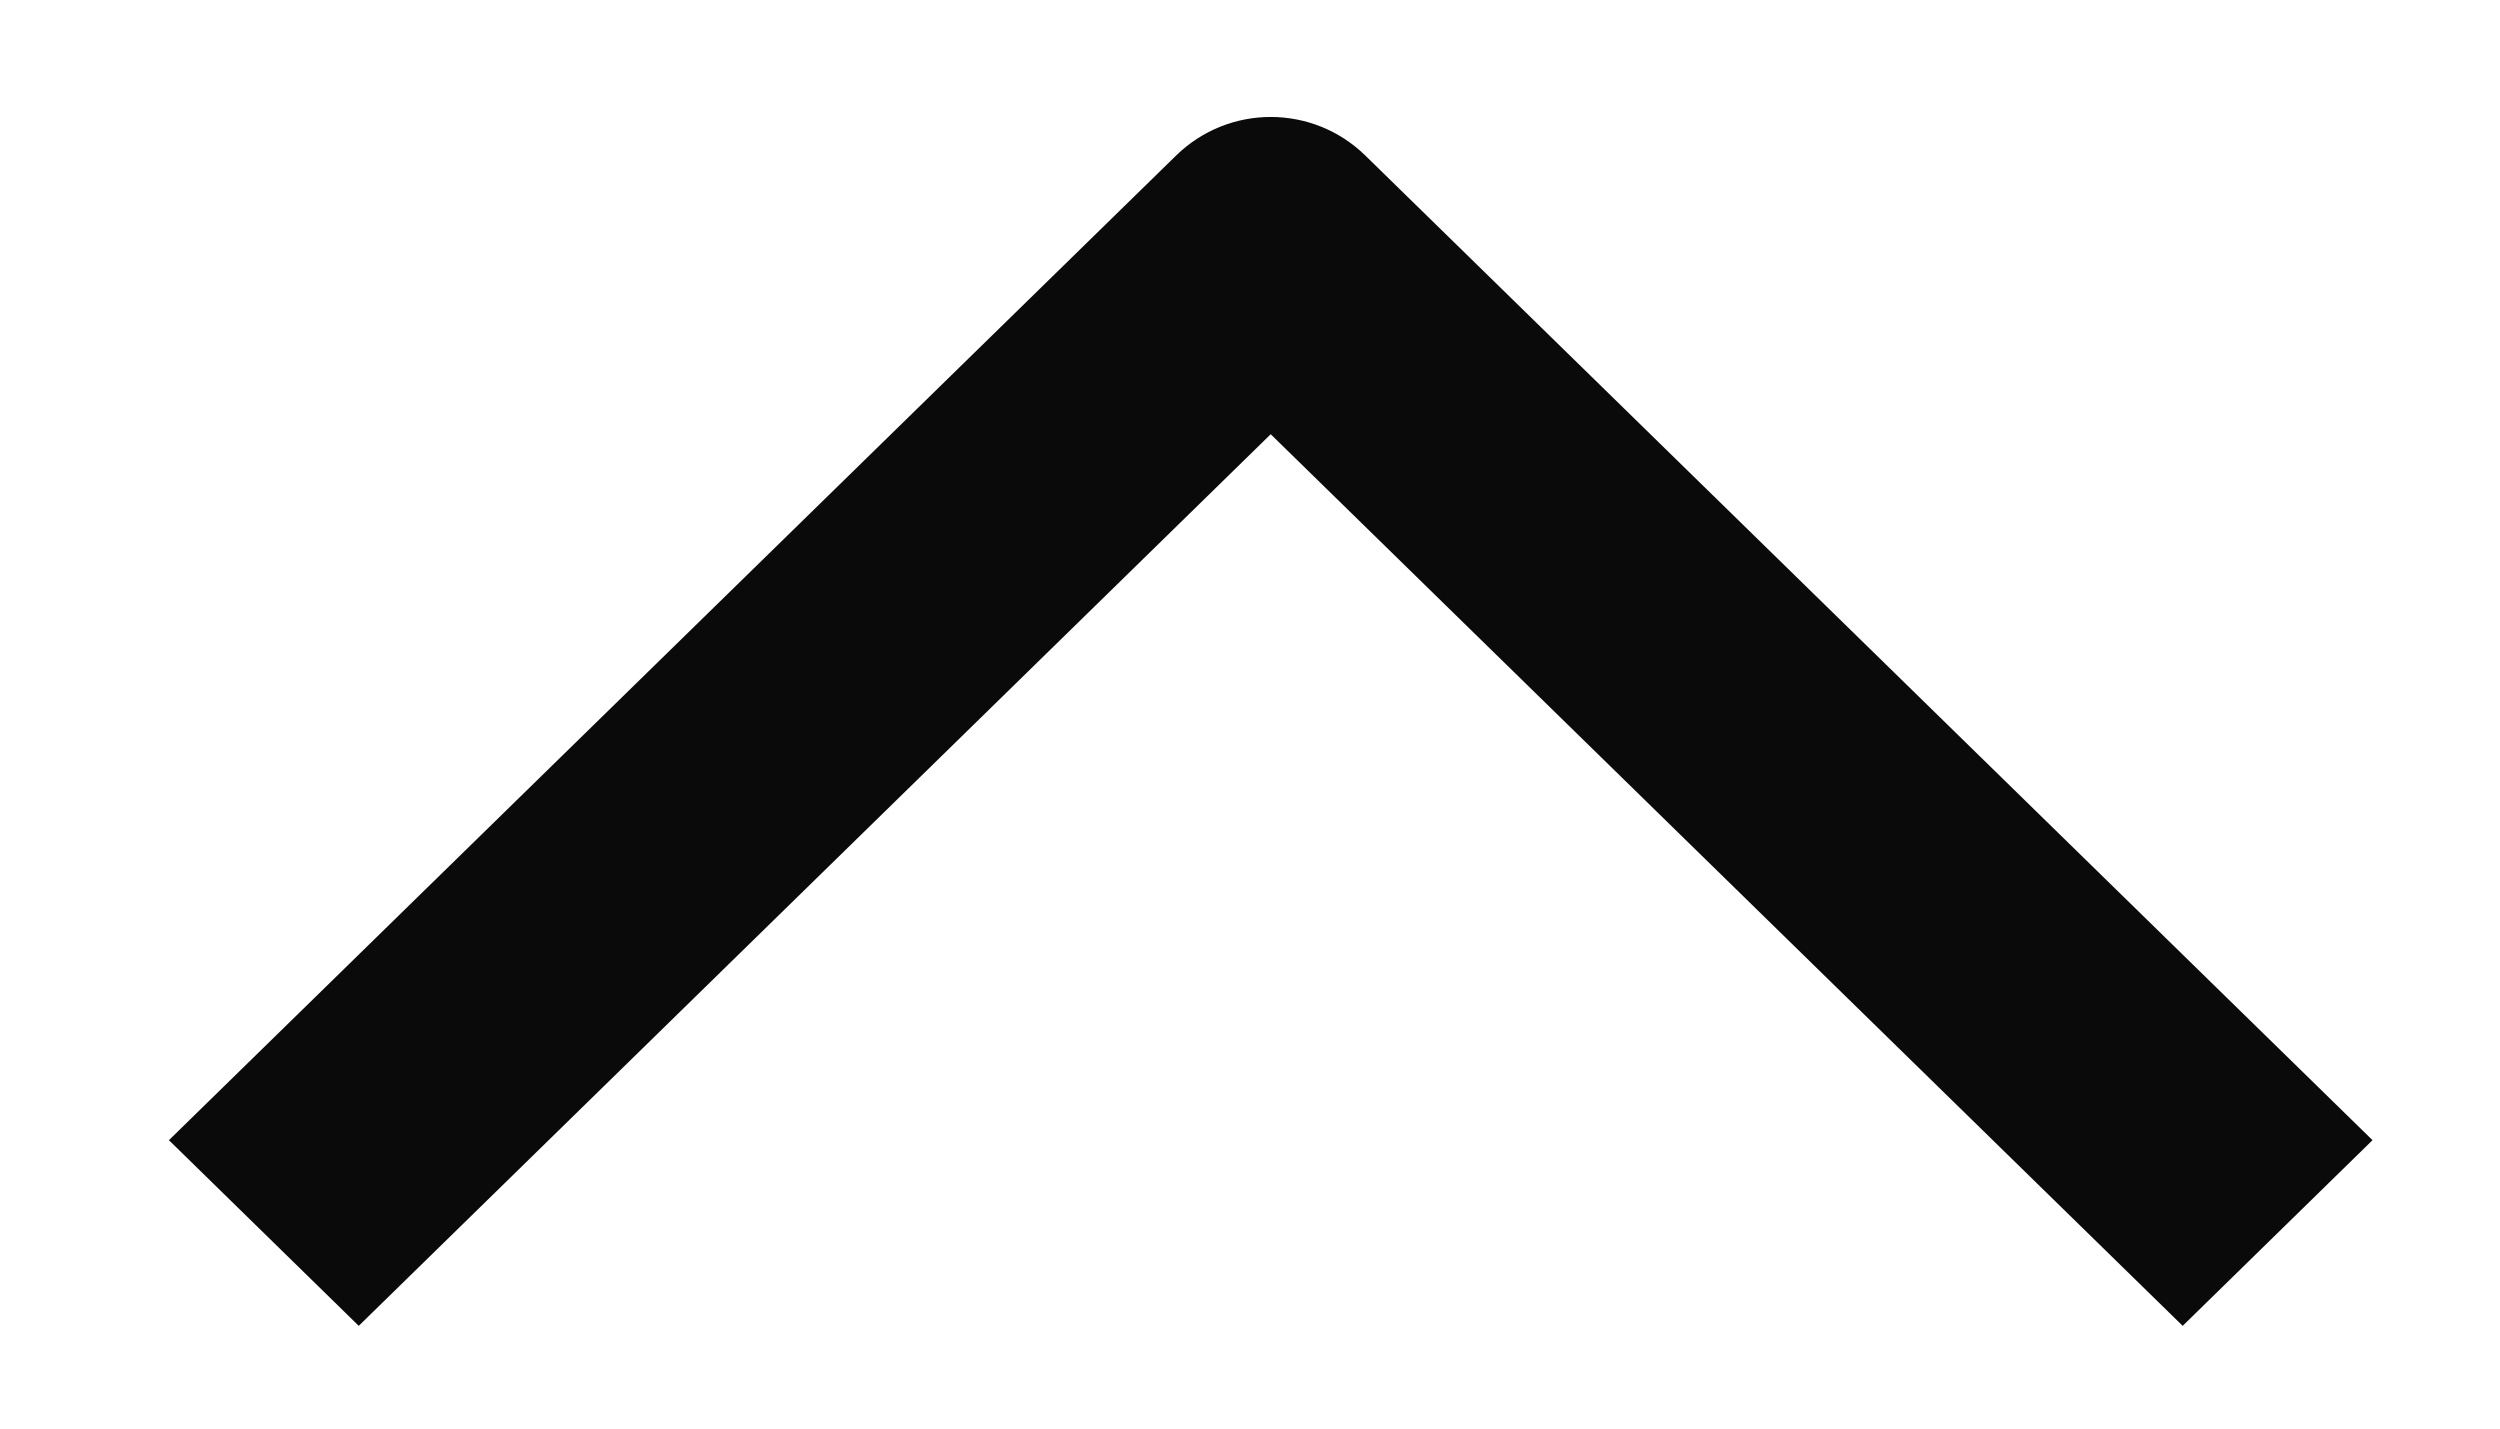 <svg xmlns="http://www.w3.org/2000/svg" width="14" height="8" viewBox="0 0 14 8" fill="none">
  <path d="M2.009 7.145L7.116 2.152L12.223 7.145L13 6.385L7.505 1.013C7.397 0.908 7.257 0.855 7.116 0.855C6.975 0.855 6.835 0.908 6.727 1.013L1.232 6.385L2.009 7.145Z" fill="#0A0A0A" stroke="#0A0A0A" stroke-width="0.4"/>
</svg>